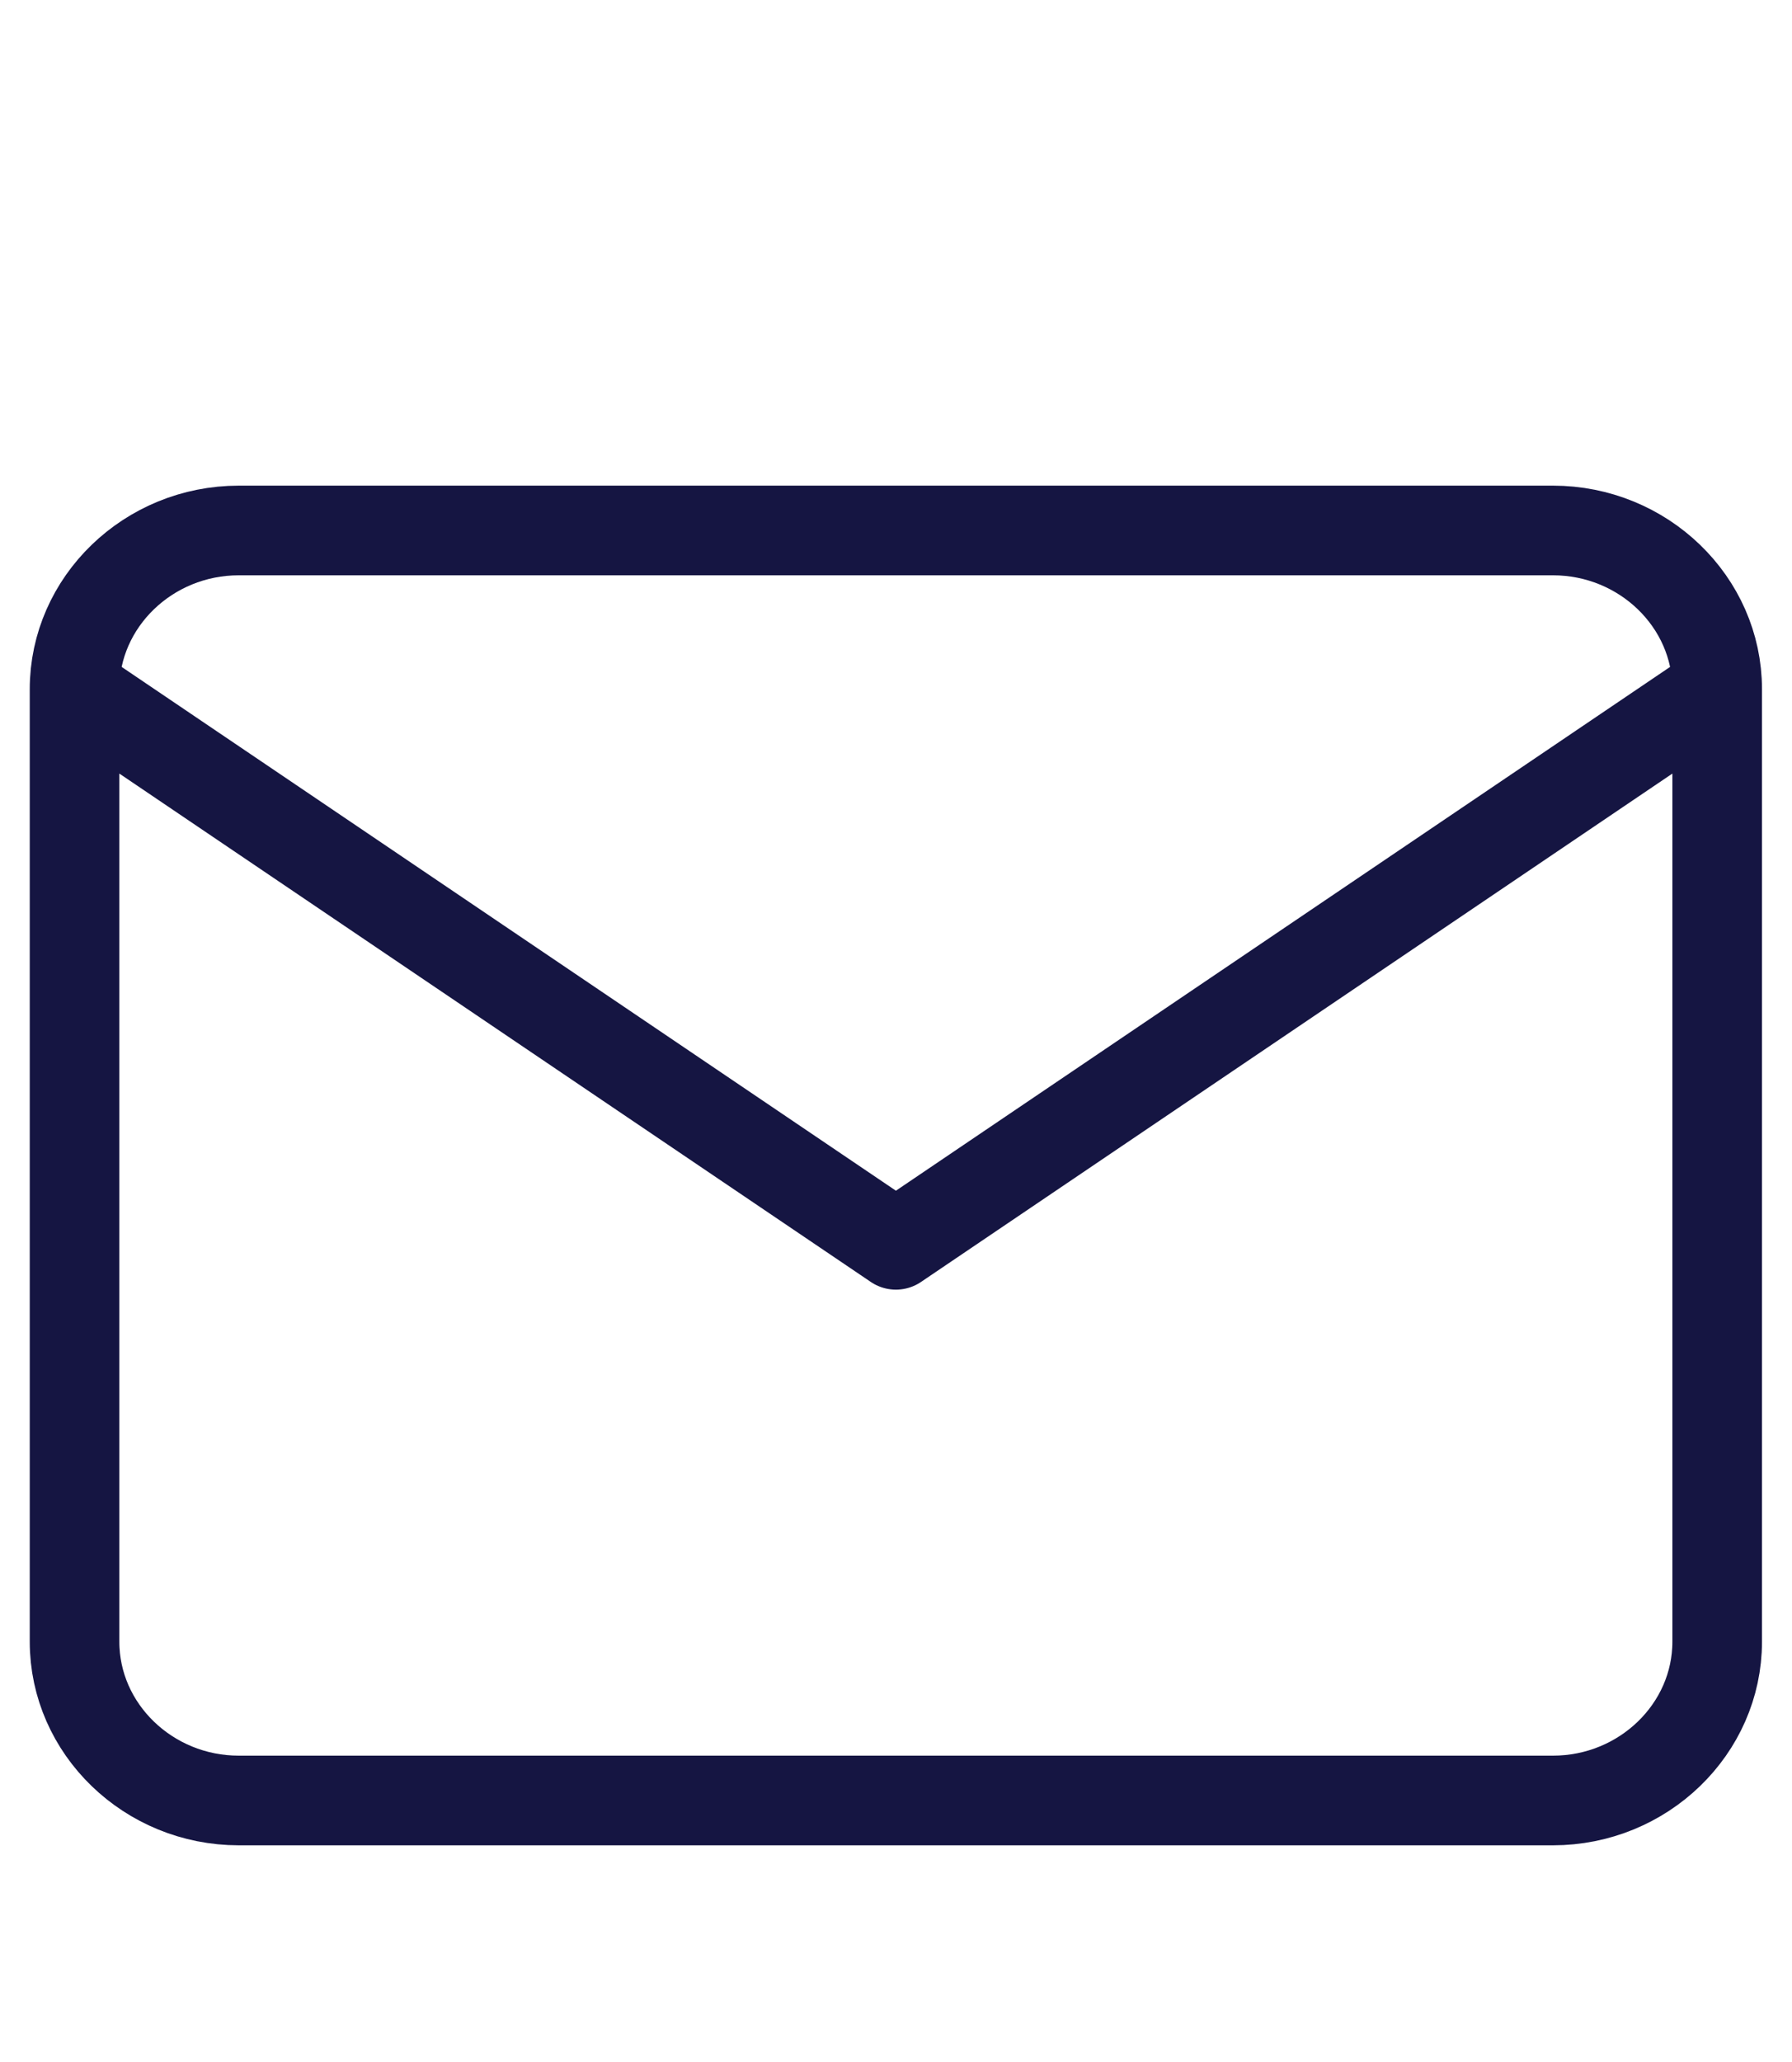 <svg width="20" height="23" viewBox="0 0 20 23" fill="none" xmlns="http://www.w3.org/2000/svg">
<path d="M19.165 7.687C19.165 6.713 18.34 5.917 17.332 5.917H2.665C1.657 5.917 0.832 6.713 0.832 7.687M19.165 7.687V18.312C19.165 19.286 18.34 20.083 17.332 20.083H2.665C1.657 20.083 0.832 19.286 0.832 18.312V7.687M19.165 7.687L9.999 13.885L0.832 7.687" stroke="#151542" stroke-linecap="round" stroke-linejoin="round"/>
</svg>
